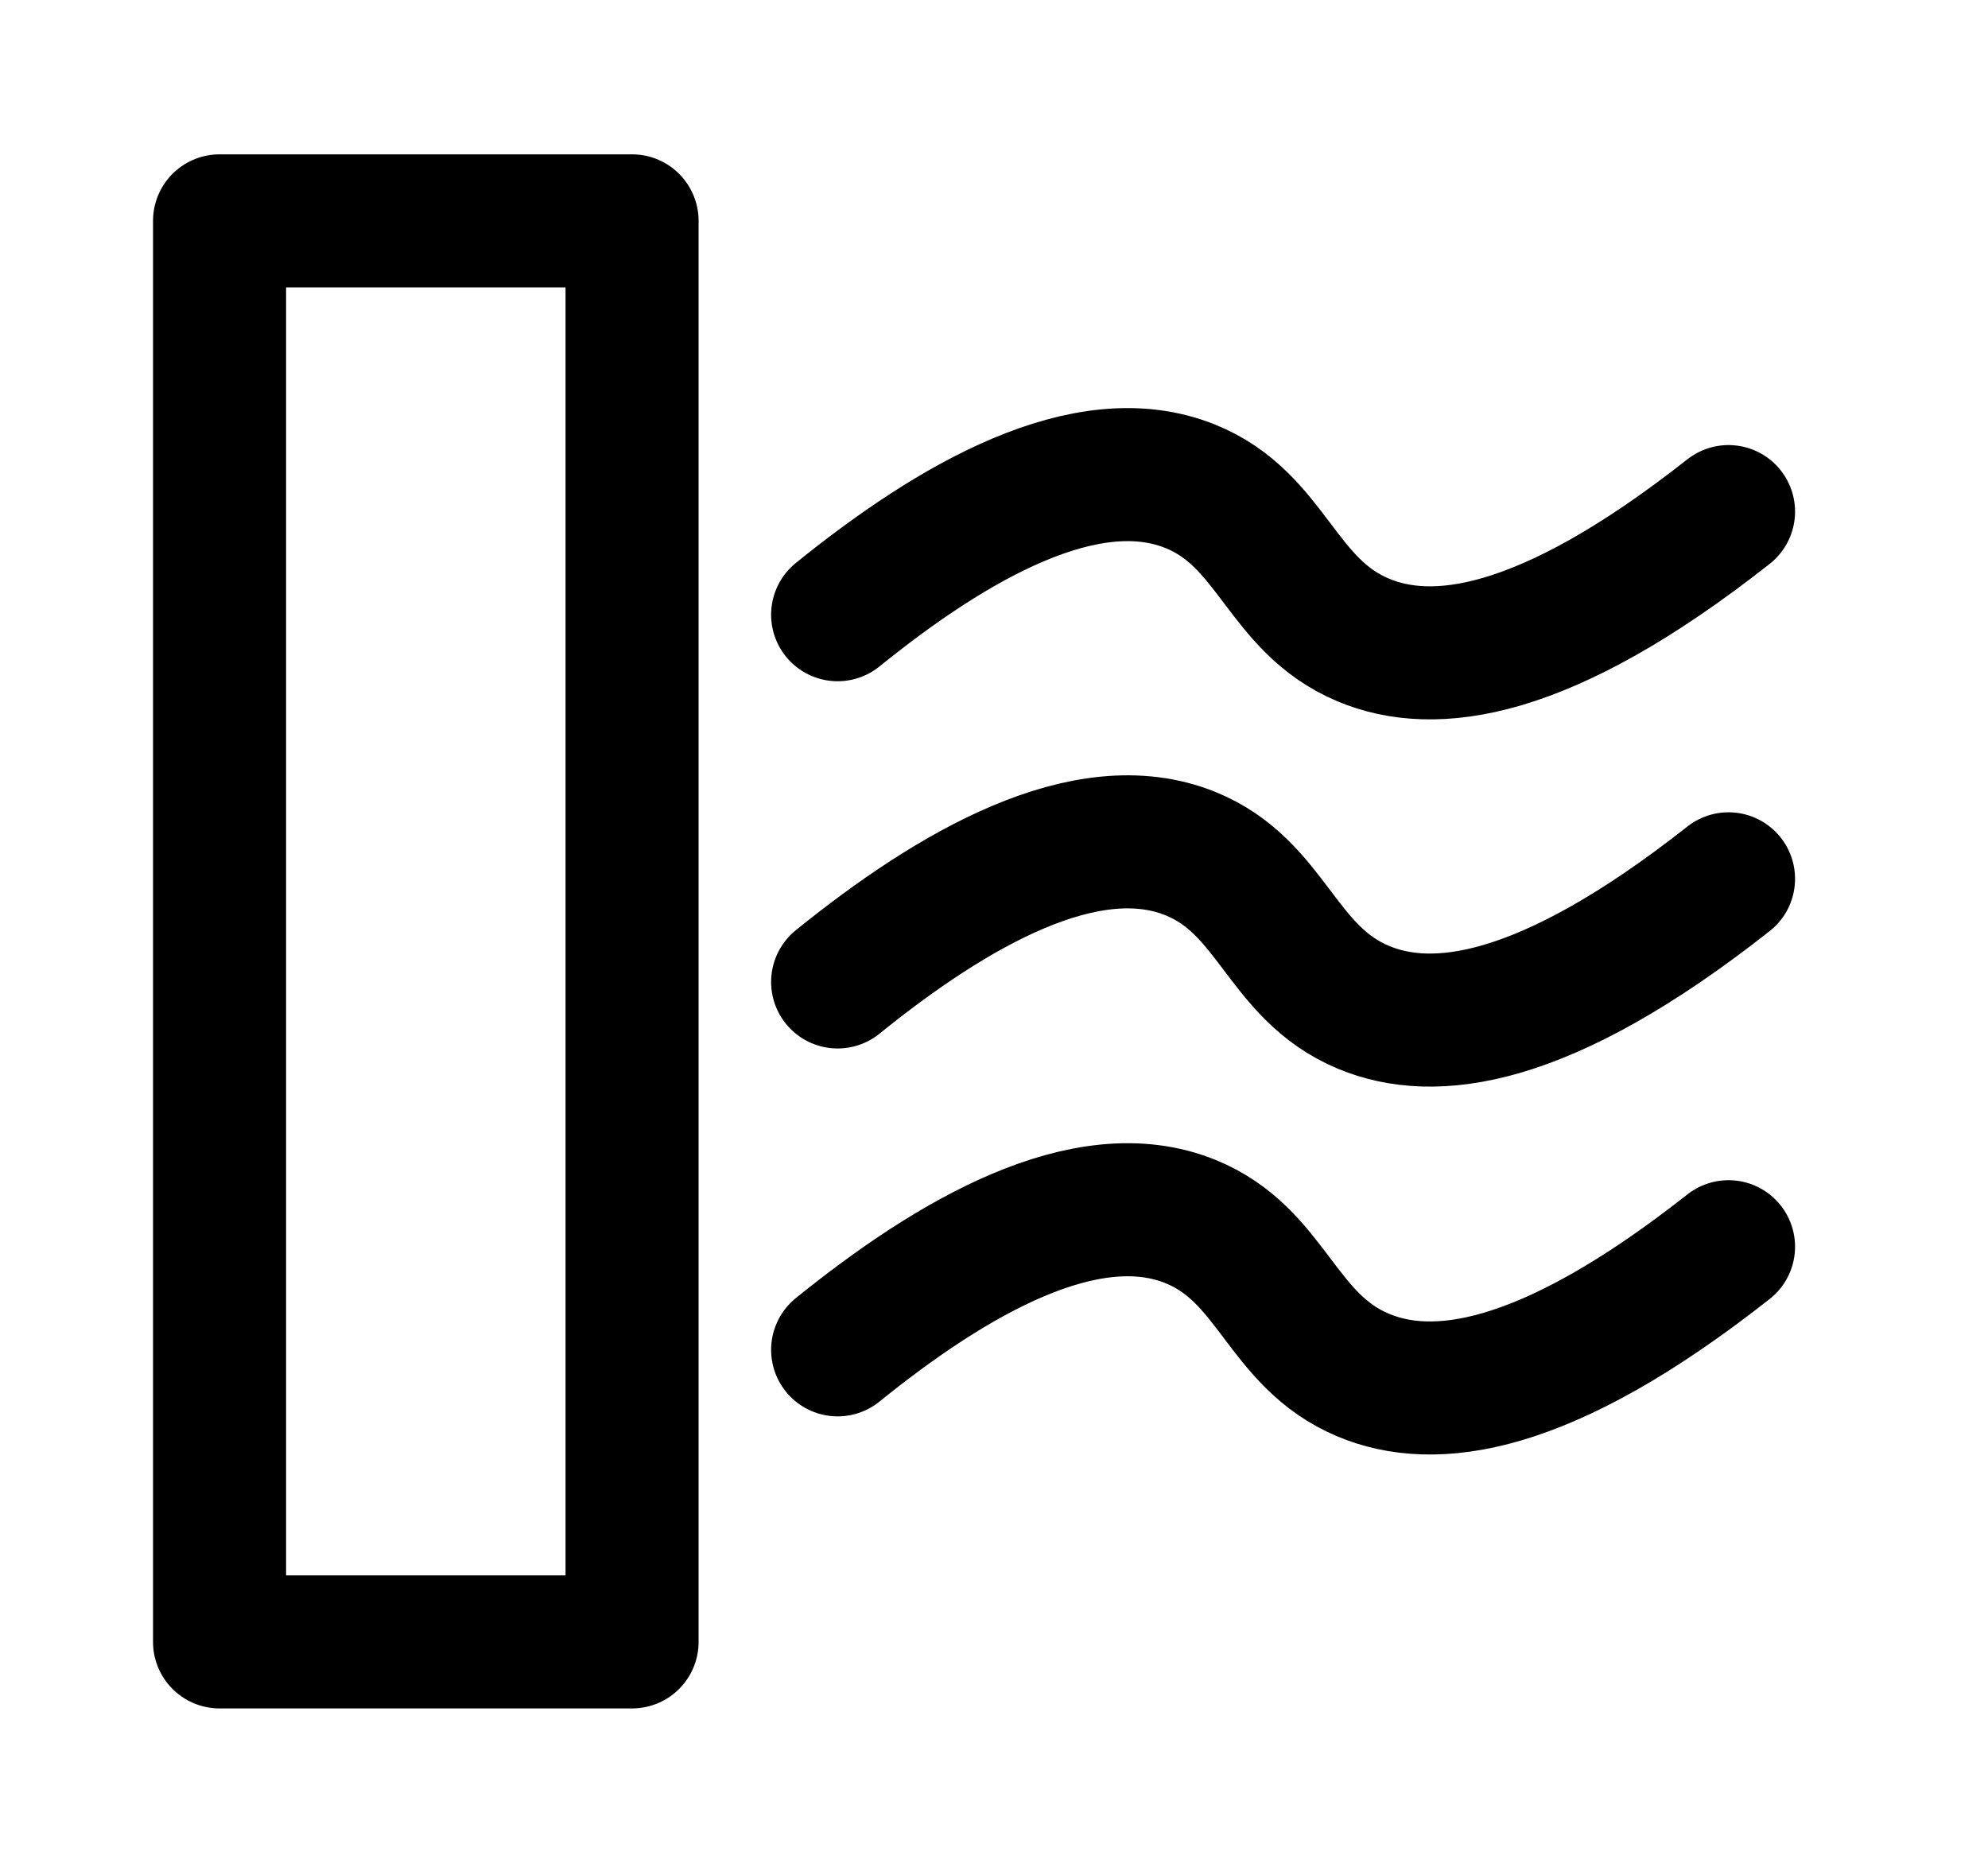 <?xml version="1.0" encoding="UTF-8"?><svg id="Ebene_4" xmlns="http://www.w3.org/2000/svg" viewBox="0 0 29.88 28"><rect x="3.3" y="3.32" width="6.2" height="21.36" style="fill:none; stroke:#000; stroke-linecap:round; stroke-linejoin:round; stroke-width:2px;"/><path d="M12.59,9.24c1.73-1.4,3.74-2.56,5.3-1.93,1.24,.5,1.36,1.79,2.6,2.31,1.05,.44,2.71,.26,5.49-1.93" style="fill:none; stroke:#000; stroke-linecap:round; stroke-linejoin:round; stroke-width:2px;"/><path d="M12.59,14.76c1.73-1.4,3.74-2.56,5.3-1.93,1.24,.5,1.36,1.79,2.6,2.31,1.05,.44,2.71,.26,5.49-1.93" style="fill:none; stroke:#000; stroke-linecap:round; stroke-linejoin:round; stroke-width:2px;"/><path d="M12.59,20.29c1.73-1.4,3.74-2.56,5.3-1.93,1.24,.5,1.36,1.79,2.6,2.31,1.05,.44,2.71,.26,5.49-1.93" style="fill:none; stroke:#000; stroke-linecap:round; stroke-linejoin:round; stroke-width:2px;"/></svg>